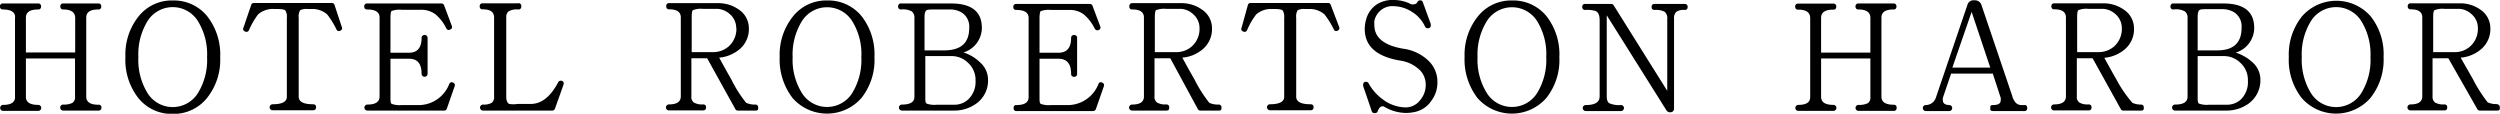 <svg xmlns="http://www.w3.org/2000/svg" viewBox="0 0 158.27 7.2"><path d="M6.42 6.83a.17.17 0 01-.19.17H4a.19.19 0 010-.38 1.2 1.2 0 00.59-.11.42.42 0 00.16-.38V3.7H1.64v2.43q0 .51.78.51a.19.19 0 010 .38H.2a.19.19 0 010-.38c.5 0 .75-.16.75-.49v-5C1 .78.7.6.19.6A.17.17 0 010 .41.17.17 0 01.19.22h2.22a.17.17 0 01.19.19.17.17 0 01-.19.19c-.51 0-.77.17-.77.52v2.2h3.12V1.14Q4.76.6 4 .6a.17.17 0 01-.18-.19A.17.17 0 014 .22h2.22a.17.17 0 01.19.19.17.17 0 01-.19.19c-.51 0-.76.17-.76.52v5c0 .34.26.51.77.51a.17.17 0 01.19.2zm7.52-3.21a3.86 3.86 0 01-.84 2.59 2.7 2.7 0 01-2.16 1 2.69 2.69 0 01-2.18-1 3.92 3.92 0 01-.82-2.61 3.86 3.86 0 01.84-2.57 2.68 2.68 0 012.16-1 2.71 2.71 0 012.18 1 3.92 3.92 0 01.82 2.59zm-.83 0a4 4 0 00-.59-2.3 1.88 1.88 0 00-3.17 0 4 4 0 00-.59 2.29 4 4 0 00.59 2.3 1.88 1.88 0 003.17 0 4 4 0 00.59-2.29zm8.53-1.91a.16.16 0 01-.1.23.16.16 0 01-.24-.08 5.31 5.31 0 00-.59-.95 1.42 1.42 0 00-1-.34h-.24a.83.83 0 00-.47.08.77.77 0 00-.09.47v5q0 .48.9.48c.13 0 .2.06.2.19s-.07.19-.2.19h-2.55a.19.19 0 010-.38c.6 0 .9-.16.9-.47v-5a.77.77 0 00-.09-.46c-.06-.07-.24-.1-.55-.1h-.13a1.43 1.43 0 00-1.05.34 4.92 4.92 0 00-.58 1 .17.17 0 01-.25.08.16.16 0 01-.1-.23L15.9.32a.17.17 0 01.18-.13H21a.17.17 0 01.18.13zm7.14 3.76l-.5 1.43a.17.17 0 01-.18.1h-4.84a.19.19 0 010-.38c.51 0 .77-.17.77-.51v-5q0-.51-.78-.51a.17.17 0 01-.19-.19.17.17 0 01.19-.19h4.69a.17.17 0 01.18.13l.48 1.28a.17.17 0 01-.1.24.17.17 0 01-.25-.08 2.64 2.64 0 00-.69-.89 1.51 1.51 0 00-.95-.28h-1.17a1.44 1.44 0 00-.63.07c-.06 0-.09.19-.09.44v2.21h1.16c.54 0 .81-.31.81-.94a.19.19 0 01.38 0v2.27a.19.19 0 01-.38 0c0-.63-.26-.95-.78-.95h-1.19v2.42c0 .25 0 .4.09.44a1.44 1.44 0 00.63.07h1.18a2.08 2.08 0 001.82-1.33q.09-.17.24-.09a.17.17 0 01.1.24zm6.87-.04l-.52 1.46A.19.19 0 0135 7h-4.42a.19.19 0 110-.38 1 1 0 00.55-.11.47.47 0 00.15-.4v-5c0-.35-.24-.52-.72-.52a.17.17 0 01-.19-.19.17.17 0 01.19-.19h2.22a.17.17 0 01.22.2.17.17 0 01-.19.19 1 1 0 00-.61.12.45.45 0 00-.15.39v5c0 .25.06.41.19.47a1.63 1.63 0 00.52 0h.84c.67 0 1.25-.45 1.73-1.36a.18.18 0 01.17-.11.17.17 0 01.19.19s-.04.11-.04.13zM48 6.78c0 .15 0 .22-.17.22h-1.11a.17.17 0 01-.17-.1l-1.78-3.21h-1V6.1a.42.42 0 00.16.39 1 1 0 00.57.12c.13 0 .2.06.2.19s-.07.19-.2.19h-2.15a.19.19 0 010-.38q.75 0 .75-.51v-5c0-.34-.25-.51-.73-.51a.17.17 0 01-.19-.19.17.17 0 01.19-.2h3.1a2.22 2.22 0 011.28.39 1.42 1.42 0 01.66 1.21 1.66 1.66 0 01-.57 1.3 2.32 2.32 0 01-1.31.55c.29.53.55 1 .77 1.38a7.81 7.81 0 00.94 1.48 1.3 1.3 0 00.58.11.17.17 0 01.18.16zm-1.39-5a1.17 1.17 0 00-.41-.89 1.28 1.28 0 00-.77-.33h-.93a1.35 1.35 0 00-.62.08c-.06 0-.09.2-.09.43V3.3h1.35a1.48 1.48 0 001-.37 1.48 1.48 0 00.48-1.13zm8.75 1.84a3.86 3.86 0 01-.83 2.59 2.9 2.9 0 01-4.35 0 4 4 0 01-.82-2.61 3.86 3.86 0 01.85-2.57 2.68 2.68 0 012.15-1 2.72 2.72 0 012.19 1 3.92 3.92 0 01.81 2.59zm-.83 0a3.94 3.94 0 00-.59-2.3 1.88 1.88 0 00-3.16 0 4 4 0 00-.6 2.29 4 4 0 00.6 2.3 1.88 1.88 0 003.16 0 4 4 0 00.59-2.29zM62.55 5a1.79 1.79 0 01-.79 1.59A2.36 2.36 0 0160.4 7h-3.3a.19.19 0 010-.38c.53 0 .79-.16.79-.49v-5a.49.49 0 00-.17-.41 1.16 1.16 0 00-.67-.12.17.17 0 01-.19-.19.17.17 0 01.19-.19h3.17c1.29 0 1.94.52 1.94 1.55A1.64 1.64 0 0161 3.32a2.73 2.73 0 011.1.68 1.45 1.45 0 01.45 1zm-1.19-3.24a1.06 1.06 0 00-.45-.95 1.39 1.39 0 00-.73-.21h-1c-.31 0-.5 0-.56.08s-.09.19-.09.43v2.08h1.26c1.06-.01 1.57-.48 1.57-1.43zm.4 3.35A1.46 1.46 0 0061.31 4a1.48 1.48 0 00-1.09-.45h-1.64v2.57c0 .25 0 .4.09.44a1.44 1.44 0 00.63.07h1.13a1.27 1.27 0 00.86-.33 1.53 1.53 0 00.47-1.19zm8.12.36l-.5 1.43a.19.19 0 01-.19.13h-4.84c-.12 0-.18-.06-.18-.19s.06-.19.18-.19c.52 0 .77-.17.77-.51v-5c0-.34-.26-.51-.77-.51-.13 0-.2-.06-.2-.19s.07-.19.2-.19H69a.17.17 0 01.17.13l.48 1.28a.17.17 0 01-.09.24c-.12.05-.2 0-.25-.08a2.78 2.78 0 00-.7-.91 1.48 1.48 0 00-.94-.28h-1.13a1.47 1.47 0 00-.64.07c-.05 0-.09.19-.09.44v2.2H67c.54 0 .81-.31.81-.94a.17.17 0 01.19-.18.17.17 0 01.19.19v2.26a.17.17 0 01-.19.19.17.17 0 01-.19-.19c0-.63-.27-.95-.79-.95h-1.21v2.42c0 .25 0 .4.09.44a1.47 1.47 0 00.64.07h1.17a2.09 2.09 0 001.83-1.33.15.15 0 01.23-.09.17.17 0 01.11.24zm7.45 1.31c0 .15 0 .22-.17.22H76a.17.17 0 01-.17-.1l-1.74-3.21h-1V6.1a.42.42 0 00.16.39 1 1 0 00.57.12c.13 0 .2.06.2.19s-.02.2-.18.2h-2.17a.19.19 0 110-.38q.75 0 .75-.51v-5c0-.34-.24-.51-.73-.51a.17.17 0 01-.19-.21.17.17 0 01.19-.19h3.1a2.22 2.22 0 011.28.39 1.42 1.42 0 01.66 1.21 1.66 1.66 0 01-.57 1.3 2.29 2.29 0 01-1.31.55c.29.53.55 1 .77 1.38a8.45 8.45 0 00.94 1.48 1.3 1.3 0 00.58.11.17.17 0 01.19.16zm-1.39-5a1.17 1.17 0 00-.41-.89 1.25 1.25 0 00-.77-.33h-.94a1.38 1.38 0 00-.62.08c-.06 0-.09.2-.09.43V3.3h1.35a1.46 1.46 0 001-.37 1.48 1.48 0 00.48-1.13zm8.84-.07a.17.17 0 01-.1.23.16.16 0 01-.24-.08 5.31 5.31 0 00-.59-.95 1.43 1.43 0 00-1-.34h-.24a.83.83 0 00-.46.08.77.77 0 00-.09.47v5q0 .48.9.48c.13 0 .2.06.2.19s-.07.19-.2.19H80.4a.19.19 0 110-.38c.6 0 .9-.16.9-.47v-5a.77.77 0 00-.09-.46c-.06-.07-.25-.1-.55-.1h-.13a1.43 1.43 0 00-1 .34 4.44 4.44 0 00-.58 1 .17.17 0 01-.25.08.16.16 0 01-.1-.23L79 .32a.17.17 0 01.18-.13h4.89a.17.17 0 01.18.13zm5.8-.19a.24.24 0 010 .08c0 .13-.07.19-.2.19a.19.19 0 01-.17-.12 2.13 2.13 0 00-.76-.88 2.25 2.25 0 00-1.23-.4 1.14 1.14 0 00-.84.29 1.19 1.19 0 00-.37.63 1.36 1.36 0 000 .29c0 .77.6 1.27 1.8 1.48a2.86 2.86 0 011.69.83 1.85 1.85 0 01.5 1.3 1.92 1.92 0 01-.39 1.18 1.68 1.68 0 01-1 .69 2.68 2.68 0 01-.62.07 2.71 2.71 0 01-1.38-.41.24.24 0 00-.13 0c-.09 0-.18.1-.26.3a.17.17 0 01-.18.12.18.18 0 01-.21-.16l-.53-1.55a.22.22 0 010-.08.17.17 0 01.19-.19.17.17 0 01.16.11 3.11 3.11 0 00.89 1A2.46 2.46 0 0089 6.8a1.15 1.15 0 00.89-.44 1.47 1.47 0 00.37-1 1.3 1.3 0 00-.38-.93 2.26 2.26 0 00-1.28-.6c-1.47-.26-2.2-.92-2.2-2a2.2 2.2 0 01.09-.61 1.65 1.65 0 01.64-.92 1.85 1.85 0 011.11-.3 2.38 2.38 0 011.1.27.49.49 0 00.18 0 .25.25 0 00.22-.15.19.19 0 01.17-.1.16.16 0 01.17.13zm8.14 2.1a3.86 3.86 0 01-.83 2.59 2.9 2.9 0 01-4.35 0 4 4 0 01-.82-2.61 3.86 3.86 0 01.85-2.57 2.68 2.68 0 012.15-1 2.72 2.72 0 012.19 1 3.92 3.92 0 01.81 2.59zm-.83 0a3.94 3.94 0 00-.59-2.3 1.88 1.88 0 00-3.16 0 4 4 0 00-.6 2.29 4 4 0 00.6 2.3 1.88 1.88 0 003.16 0 4 4 0 00.59-2.29zm8.95-3.18a.17.17 0 01-.19.19.84.84 0 00-.53.12.59.59 0 00-.14.45v5.66a.22.22 0 01-.17.24.28.28 0 01-.32-.13l-3.77-6V6.1c0 .23.06.38.17.44a1.57 1.57 0 00.73.11.19.19 0 110 .38h-2.23a.19.19 0 010-.38c.59 0 .88-.18.88-.55V1.28c0-.31-.08-.5-.25-.58a1.76 1.76 0 00-.66-.07.17.17 0 01-.19-.19.17.17 0 01.19-.19H102a.18.18 0 01.16.09l3.39 5.41V1.2a.52.52 0 00-.16-.45 1.15 1.15 0 00-.63-.12c-.13 0-.2-.06-.2-.19s.07-.19.2-.19h1.91a.17.17 0 01.17.19zm13.23 6.39a.17.17 0 01-.19.19h-2.22a.19.19 0 010-.38 1.18 1.18 0 00.59-.11.42.42 0 00.16-.38V3.7h-3.12v2.43q0 .51.78.51a.19.19 0 010 .38h-2.22a.19.19 0 010-.38c.5 0 .75-.16.75-.49v-5c0-.36-.25-.54-.76-.54a.17.17 0 01-.19-.19.17.17 0 01.19-.19h2.22a.17.17 0 01.19.19.17.17 0 01-.19.19c-.51 0-.77.17-.77.52v2.2h3.12V1.14q0-.54-.75-.54a.17.17 0 01-.19-.19.17.17 0 01.19-.19h2.21a.17.17 0 01.19.19.17.17 0 01-.19.19c-.51 0-.76.17-.76.52v5c0 .34.26.51.77.51a.17.17 0 01.19.2zm8.27.01a.17.17 0 01-.19.19h-2C126 7 126 7 126 6.83s.06-.18.19-.18c.31 0 .47-.1.47-.29a.61.61 0 000-.17l-.5-1.53h-2.64L123 6.19a.45.45 0 000 .16c0 .19.13.29.4.3a.19.19 0 010 .38h-1.48a.19.19 0 010-.38.67.67 0 00.63-.45l2-5.88a.4.4 0 01.45-.3.43.43 0 01.44.29l1.95 5.76a1 1 0 00.21.42.5.5 0 00.41.16h.21c.05 0 .11.06.12.19zM126 4.28L124.82.75l-1.22 3.53zm9.72 2.5c0 .15 0 .22-.17.22h-1.12a.17.17 0 01-.17-.1l-1.78-3.21h-1V6.1a.42.42 0 00.16.39 1 1 0 00.57.12c.13 0 .2.06.2.19s-.07.19-.2.19h-2.17a.19.19 0 110-.38q.75 0 .75-.51v-5c0-.34-.25-.51-.73-.51a.17.17 0 01-.19-.19.17.17 0 01.19-.19h3.1a2.22 2.22 0 011.28.39 1.42 1.42 0 01.66 1.21 1.66 1.66 0 01-.57 1.3 2.32 2.32 0 01-1.31.55c.29.53.55 1 .77 1.38A7.81 7.81 0 00135 6.51a1.3 1.3 0 00.58.11.17.17 0 01.14.16zm-1.39-5a1.17 1.17 0 00-.41-.89 1.28 1.28 0 00-.77-.33h-.94a1.35 1.35 0 00-.62.08c-.06 0-.09.2-.09.43V3.3h1.35a1.48 1.48 0 001-.37 1.48 1.48 0 00.48-1.13zM143.1 5a1.82 1.82 0 01-.79 1.59A2.39 2.39 0 01141 7h-3.3a.19.19 0 110-.38c.52 0 .79-.16.79-.49v-5a.49.49 0 00-.17-.41 1.18 1.18 0 00-.72-.12.17.17 0 01-.19-.19.17.17 0 01.19-.19h3.17c1.29 0 1.94.52 1.94 1.55a1.64 1.64 0 01-1.17 1.56 2.88 2.88 0 011.11.66A1.45 1.45 0 01143.1 5zm-1.19-3.26a1.06 1.06 0 00-.45-.95 1.42 1.42 0 00-.73-.21h-.95c-.32 0-.5 0-.56.08s-.09.19-.09.43v2.1h1.26c1.01-.01 1.52-.48 1.52-1.43zm.4 3.35a1.46 1.46 0 00-.45-1.09 1.5 1.5 0 00-1.09-.45h-1.64v2.57c0 .25 0 .4.09.44a1.44 1.44 0 00.63.07H141a1.29 1.29 0 00.86-.33 1.53 1.53 0 00.45-1.19zm8.59-1.47a3.86 3.86 0 01-.84 2.59 2.89 2.89 0 01-4.34 0 3.92 3.92 0 01-.82-2.61 3.86 3.86 0 01.84-2.57 2.89 2.89 0 014.34 0 3.87 3.87 0 01.82 2.59zm-.83 0a4 4 0 00-.59-2.3 1.88 1.88 0 00-3.17 0 4 4 0 00-.59 2.29 4.06 4.06 0 00.59 2.3 1.88 1.88 0 003.17 0 4 4 0 00.59-2.29zm8.19 3.16c0 .15 0 .22-.17.22H157a.18.18 0 01-.17-.1L155 3.69h-1V6.1a.45.45 0 00.16.39 1 1 0 00.57.12c.14 0 .2.06.2.19s-.06.19-.2.19h-2.13a.19.19 0 110-.38q.75 0 .75-.51v-5c0-.34-.24-.51-.73-.51a.17.17 0 01-.19-.19.17.17 0 01.19-.19h3.1a2.2 2.2 0 011.28.38 1.42 1.42 0 01.66 1.21 1.66 1.66 0 01-.57 1.3 2.27 2.27 0 01-1.31.55l.77 1.35a9.19 9.19 0 00.94 1.48 1.33 1.33 0 00.58.11c.12.03.18.08.19.19zm-1.39-5a1.14 1.14 0 00-.41-.89 1.23 1.23 0 00-.77-.33h-.94a1.33 1.33 0 00-.61.08c-.07 0-.1.2-.1.43V3.3h1.35a1.45 1.45 0 001-.37 1.48 1.48 0 00.48-1.13z" data-name="レイヤー 2"/></svg>